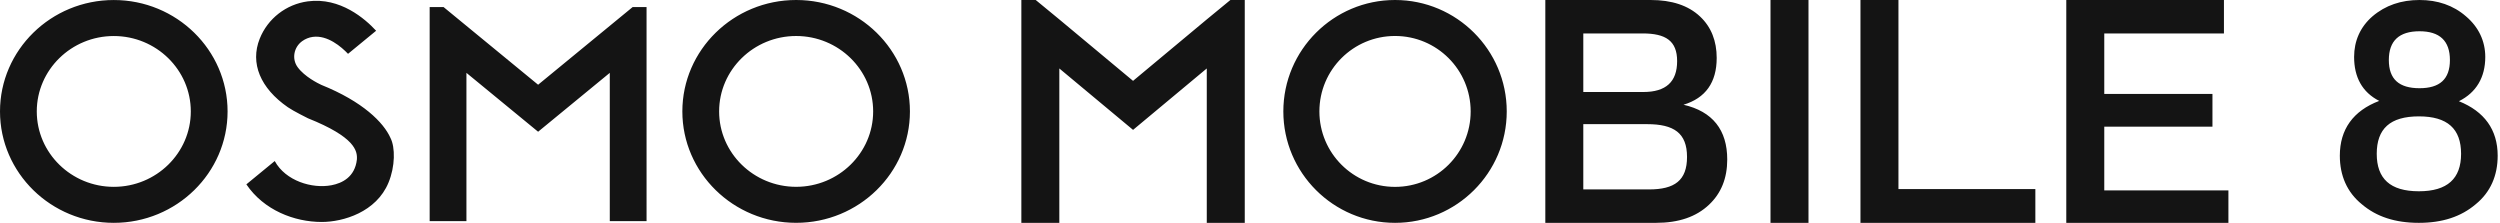 <svg width="718" height="64" viewBox="0 0 718 64" xmlns="http://www.w3.org/2000/svg"><path d="M228.652 53.654c-12.197 0-22.119-9.715-22.119-21.657 0-11.942 9.923-21.657 22.119-21.657s22.119 9.715 22.119 21.657c0 11.942-9.923 21.657-22.119 21.657zm0-53.654c-18.02 0-32.68 14.353-32.68 31.997 0 17.643 14.66 31.997 32.68 31.997 18.02 0 32.68-14.353 32.68-31.997C261.333 14.353 246.672 0 228.652 0zM32.68 53.66c-12.196 0-22.119-9.715-22.119-21.657 0-11.942 9.923-21.657 22.119-21.657 12.197 0 22.119 9.715 22.119 21.657 0 11.941-9.923 21.657-22.119 21.657zm0-53.654C14.66.007 0 14.36 0 32.004 0 49.646 14.66 64 32.68 64s32.68-14.354 32.68-31.996C65.36 14.36 50.7.007 32.68.007zM175.13 7.425V7.425l-20.585 16.911-0.0 0L133.96 7.425v-0l-6.571-5.399h-3.99v61.477h10.561V20.923L146.33 31.086l-0.0 0 8.215 6.749 8.215-6.749-0-0 12.37-10.163v42.58h10.561V2.026h-3.99l-6.571 5.399zm-62.995 32.174c-1.953-4.411-7.951-10.434-19.838-15.215-.92-.425-4.805-2.333-6.818-5.098-1.738-2.387-1.1-5.745 1.317-7.475.895-.641 1.937-1.071 3.035-1.217C94.083 10.025 98.034 13.447 99.953 15.46l8.068-6.629c-3.142-3.408-10.309-9.682-19.606-8.443C82.191 1.217 76.891 5.334 74.585 11.132c-2.789 7.011.162 14.181 8.094 19.67 1.602 1.109 5.77 3.168 5.77 3.168 13.505 5.399 14.231 9.349 14.047 11.872-.574 5.036-4.275 6.781-7.287 7.357-5.573 1.06-13.189-1.24-16.297-6.939l-.057.03-8.1 6.654c5.014 7.414 13.771 10.805 21.655 10.805 6.151 0 15.672-2.825 19.171-11.309 1.911-4.589 1.969-10.121.553-12.842zM357.493 0h-4.126l-6.783 5.579-21.171 17.644L304.238 5.579 297.459 0H293.333v64h10.906V19.659l21.175 17.644 21.171-17.644v44.341h10.909V0zm43.162 53.67c-12.009 0-21.725-9.691-21.725-21.67 0-11.975 9.716-21.667 21.725-21.667 12.005 0 21.721 9.691 21.721 21.667 0 11.979-9.716 21.67-21.721 21.67zm0-53.67c-17.692 0-32.08 14.356-32.08 32 0 17.647 14.389 32 32.08 32 17.688 0 32.08-14.352 32.08-32C432.736 14.356 418.344 0 400.656 0zm54.068 54.402h18.882c7.333 0 10.909-2.56 10.909-9.326 0-6.859-3.76-9.419-11.459-9.419h-18.332v18.745zm0-27.977h17.232c6.51 0 9.716-2.926 9.716-8.87 0-5.851-3.3-7.952-9.899-7.952h-17.048v16.823zm20.898 37.575h-31.804V0h30.247c6.049 0 10.816 1.556 14.205 4.754 3.21 3.019 4.766 7.042 4.766 11.886 0 7.042-3.206 11.52-9.532 13.442 8.343 1.918 12.559 7.221 12.559 15.726 0 5.392-1.743 9.691-5.226 12.979-3.666 3.478-8.706 5.213-15.215 5.213zm32.868 0h10.909V0H508.489v64zM545.235 0h-10.909v64h50.229v-9.691h-39.32V0zm93.481 0h-45.279v64h46.562v-9.326h-35.653v-18.286h31.07v-9.415h-31.07V9.602h34.37V0zm55.995 54.933c-8.281 0-12.112-3.643-12.112-10.754 0-7.202 3.831-10.757 12.112-10.757 8.194 0 12.112 3.556 12.112 10.757 0 7.111-3.919 10.754-12.112 10.754m-8.637-37.689c0-5.511 2.937-8.265 8.815-8.265 5.791 0 8.728 2.754 8.728 8.265 0 5.511-2.937 8.091-8.728 8.091-5.878 0-8.815-2.58-8.815-8.091m20.128 11.824c4.984-2.489 7.568-6.846 7.568-12.713 0-4.622-1.959-8.62-5.522-11.643C704.598 1.513 700.054 0 694.889 0c-5.253 0-9.797 1.513-13.537 4.713-3.475 3.022-5.253 7.02-5.253 11.643 0 5.78 2.312 10.133 7.212 12.622C675.83 31.822 671.999 37.155 671.999 44.713c0 5.689 2.05 10.489 6.325 13.954 4.188 3.556 9.528 5.333 16.387 5.333 6.769 0 12.112-1.778 16.3-5.333 4.275-3.465 6.322-8.265 6.322-13.954 0-7.467-3.828-12.713-11.131-15.644" fill="#141414"/></svg>